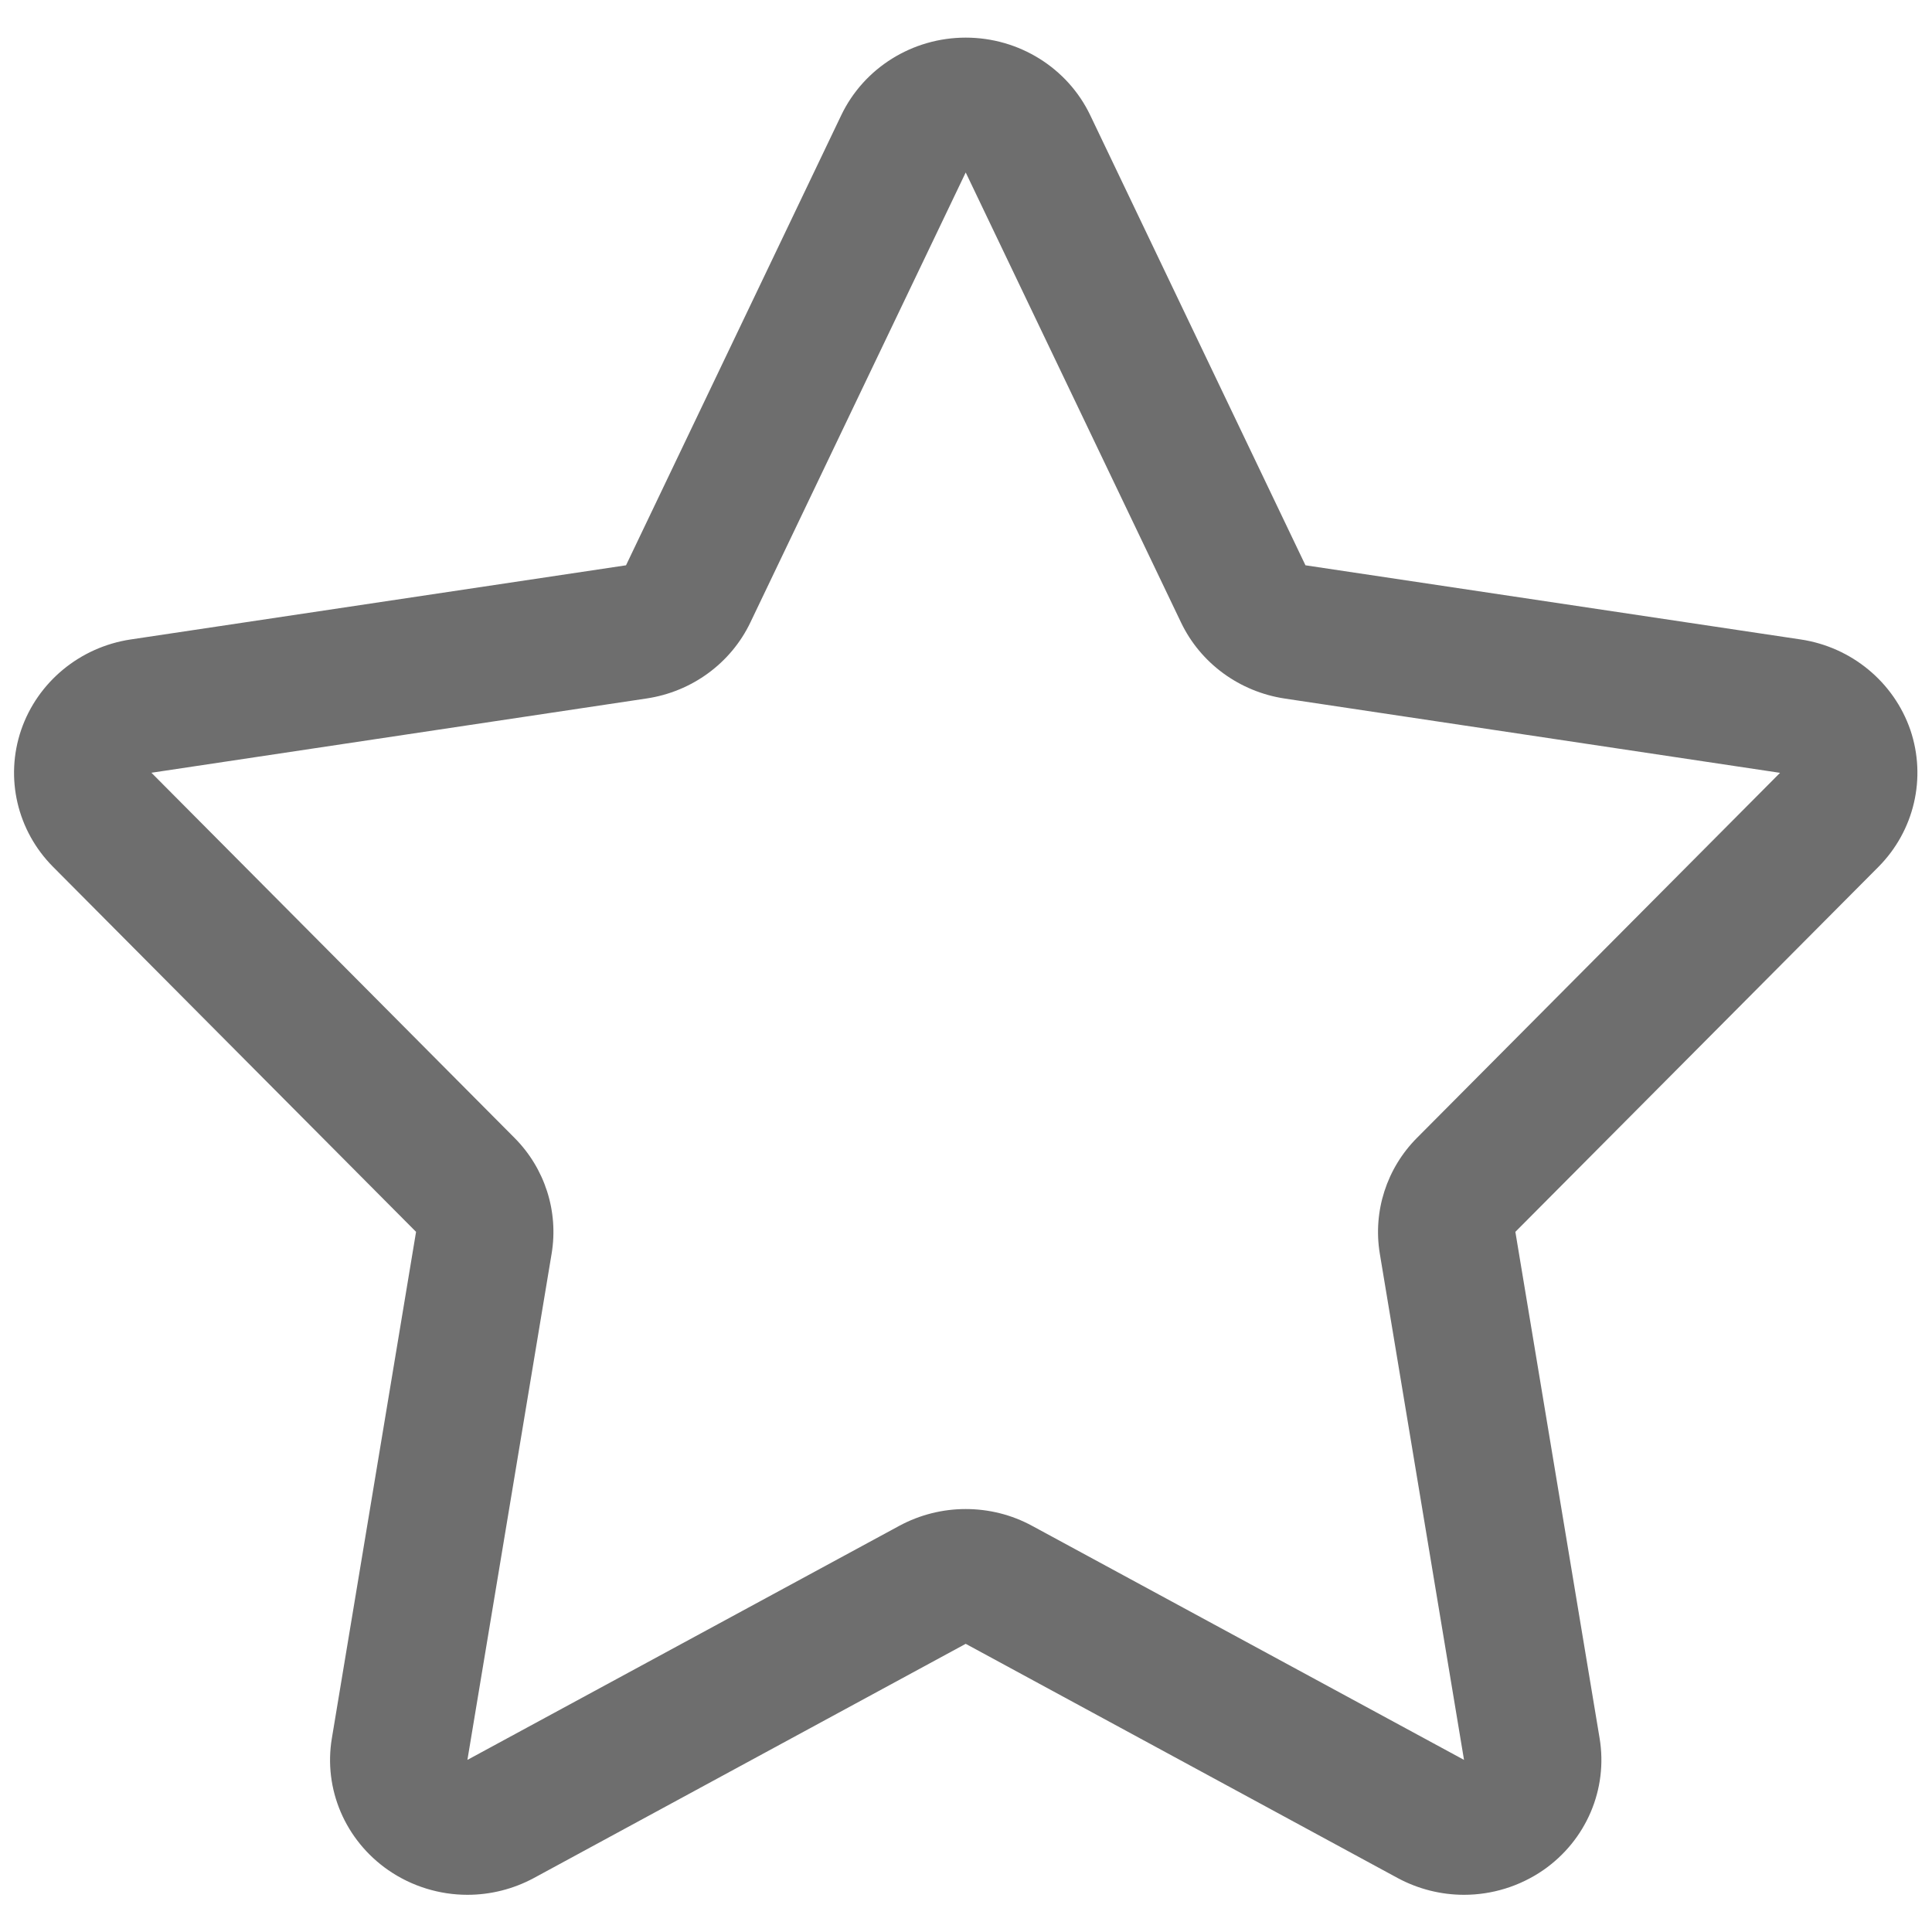 <svg xmlns="http://www.w3.org/2000/svg" xmlns:xlink="http://www.w3.org/1999/xlink" width="1080" zoomAndPan="magnify" viewBox="0 0 810 810" height="1080" preserveAspectRatio="xMidYMid meet" version="1.0"><defs><clipPath id="b76795046c"><path d="M 5.887 15.465 L 803.887 15.465 L 803.887 794.715 L 5.887 794.715 Z M 5.887 15.465 " clip-rule="nonzero"/></clipPath></defs><g clip-path="url(#b76795046c)"><path fill="#6e6e6e" d="M 800.93 306.043 C 794.016 285.984 776.285 271.285 754.941 268.094 L 547.32 237.004 L 457.066 48.27 C 447.566 28.453 427.23 15.773 404.879 15.773 C 382.551 15.773 362.215 28.453 352.715 48.27 L 262.461 237.004 L 54.801 268.094 C 33.48 271.285 15.746 285.984 8.867 306.043 C 2.008 326.16 7.195 348.312 22.266 363.449 L 174.434 516.457 L 139.141 728.73 C 135.551 750.102 144.75 771.551 162.785 784.062 C 172.688 790.906 184.336 794.406 195.984 794.406 C 205.562 794.406 215.16 792.047 223.863 787.352 L 404.879 689.18 L 585.934 787.352 C 594.637 792.047 604.234 794.406 613.793 794.406 C 625.445 794.406 637.074 790.91 647.016 784.062 C 665.051 771.551 674.188 750.102 670.637 728.73 L 635.324 516.457 L 787.531 363.449 C 802.586 348.293 807.738 326.145 800.93 306.043 Z M 594.129 477 C 581.355 489.797 575.559 507.863 578.488 525.582 L 613.797 737.84 L 432.742 639.727 C 424.074 635.008 414.496 632.672 404.863 632.672 C 395.285 632.672 385.688 635.031 377 639.727 L 195.965 737.84 L 231.273 525.582 C 234.223 507.859 228.426 489.797 215.652 477 L 63.484 323.977 L 271.129 292.832 C 290.094 289.996 306.438 278.035 314.59 260.98 L 404.879 72.305 L 495.172 261.02 C 503.34 278.074 519.645 289.996 538.613 292.867 L 746.293 324.016 Z M 594.129 477 " fill-opacity="1" fill-rule="nonzero"/></g></svg>